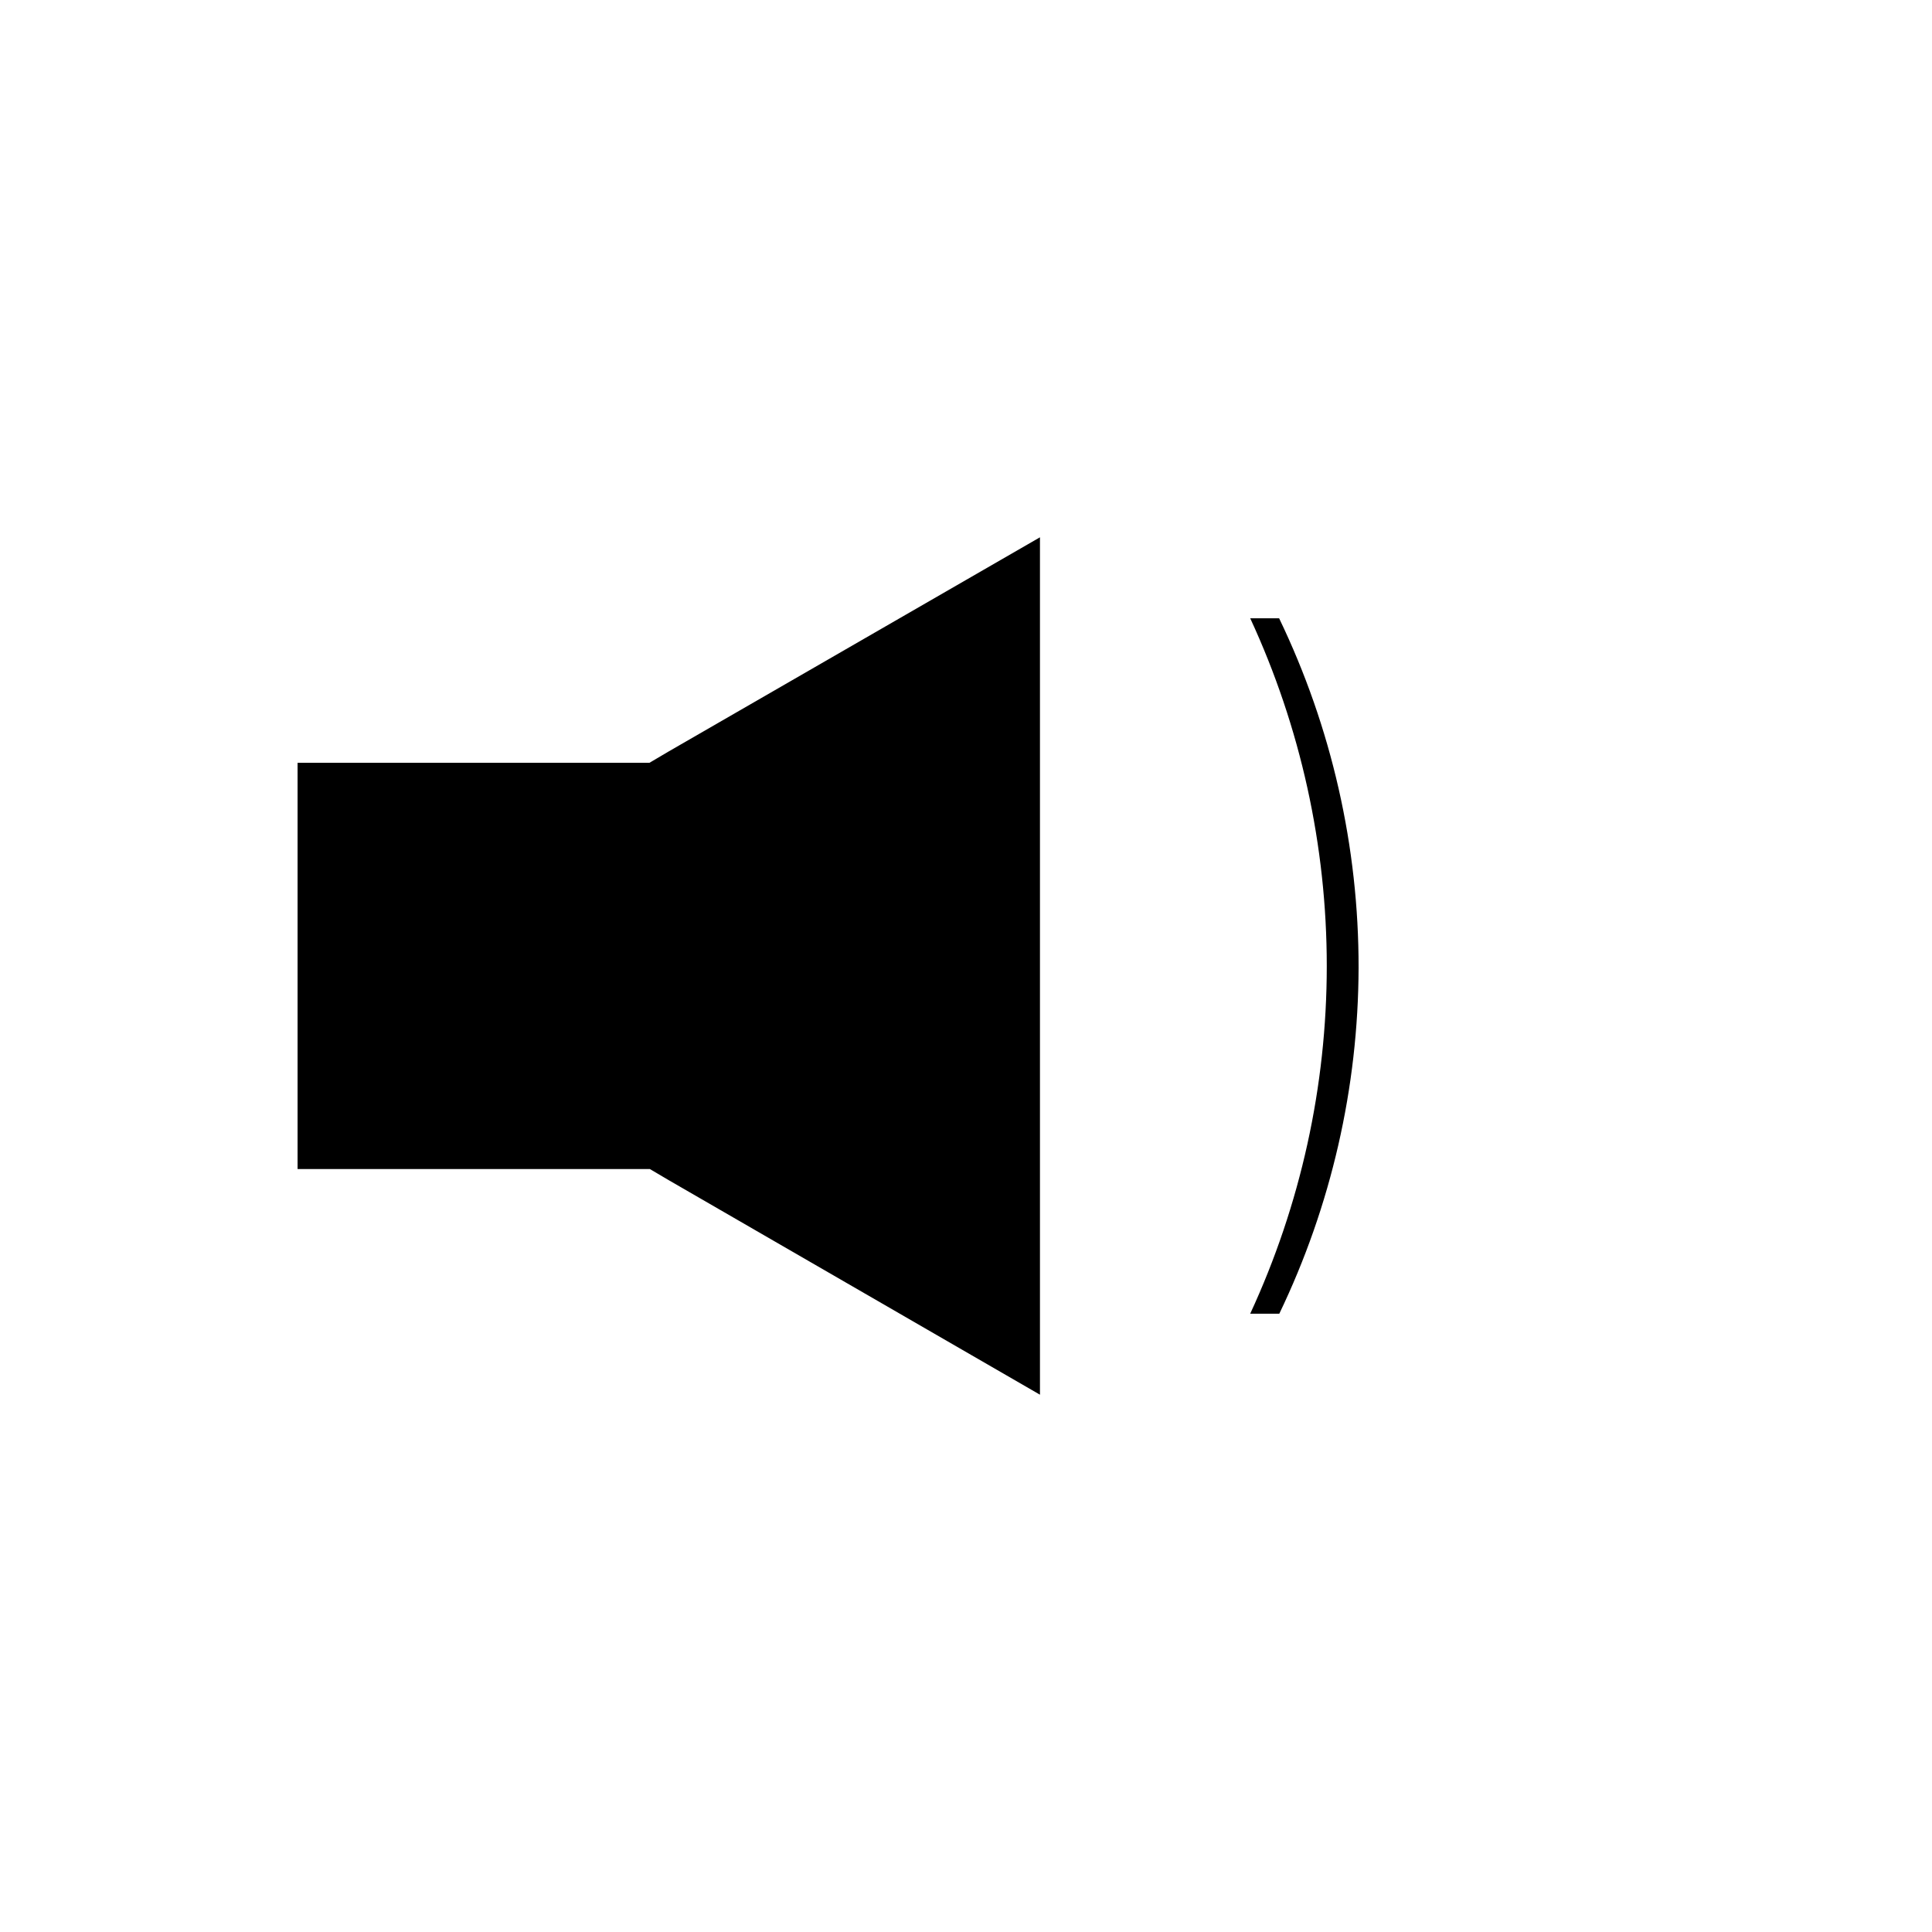 <?xml version="1.0" encoding="UTF-8"?>
<!-- Uploaded to: SVG Repo, www.svgrepo.com, Generator: SVG Repo Mixer Tools -->
<svg fill="#000000" width="800px" height="800px" version="1.1" viewBox="144 144 512 512" xmlns="http://www.w3.org/2000/svg">
 <path d="m419.6 286.39v227.22l-98.344-56.832-5.039-2.973h-93.355v-107.66h93.254l5.039-2.973zm84.438 114.11c0.051-32.078-7.148-63.75-21.059-92.652h-7.66c13.367 28.883 20.289 60.324 20.289 92.148 0 31.82-6.922 63.266-20.289 92.145h7.711c13.746-28.598 20.922-59.91 21.008-91.641z"/>
</svg>